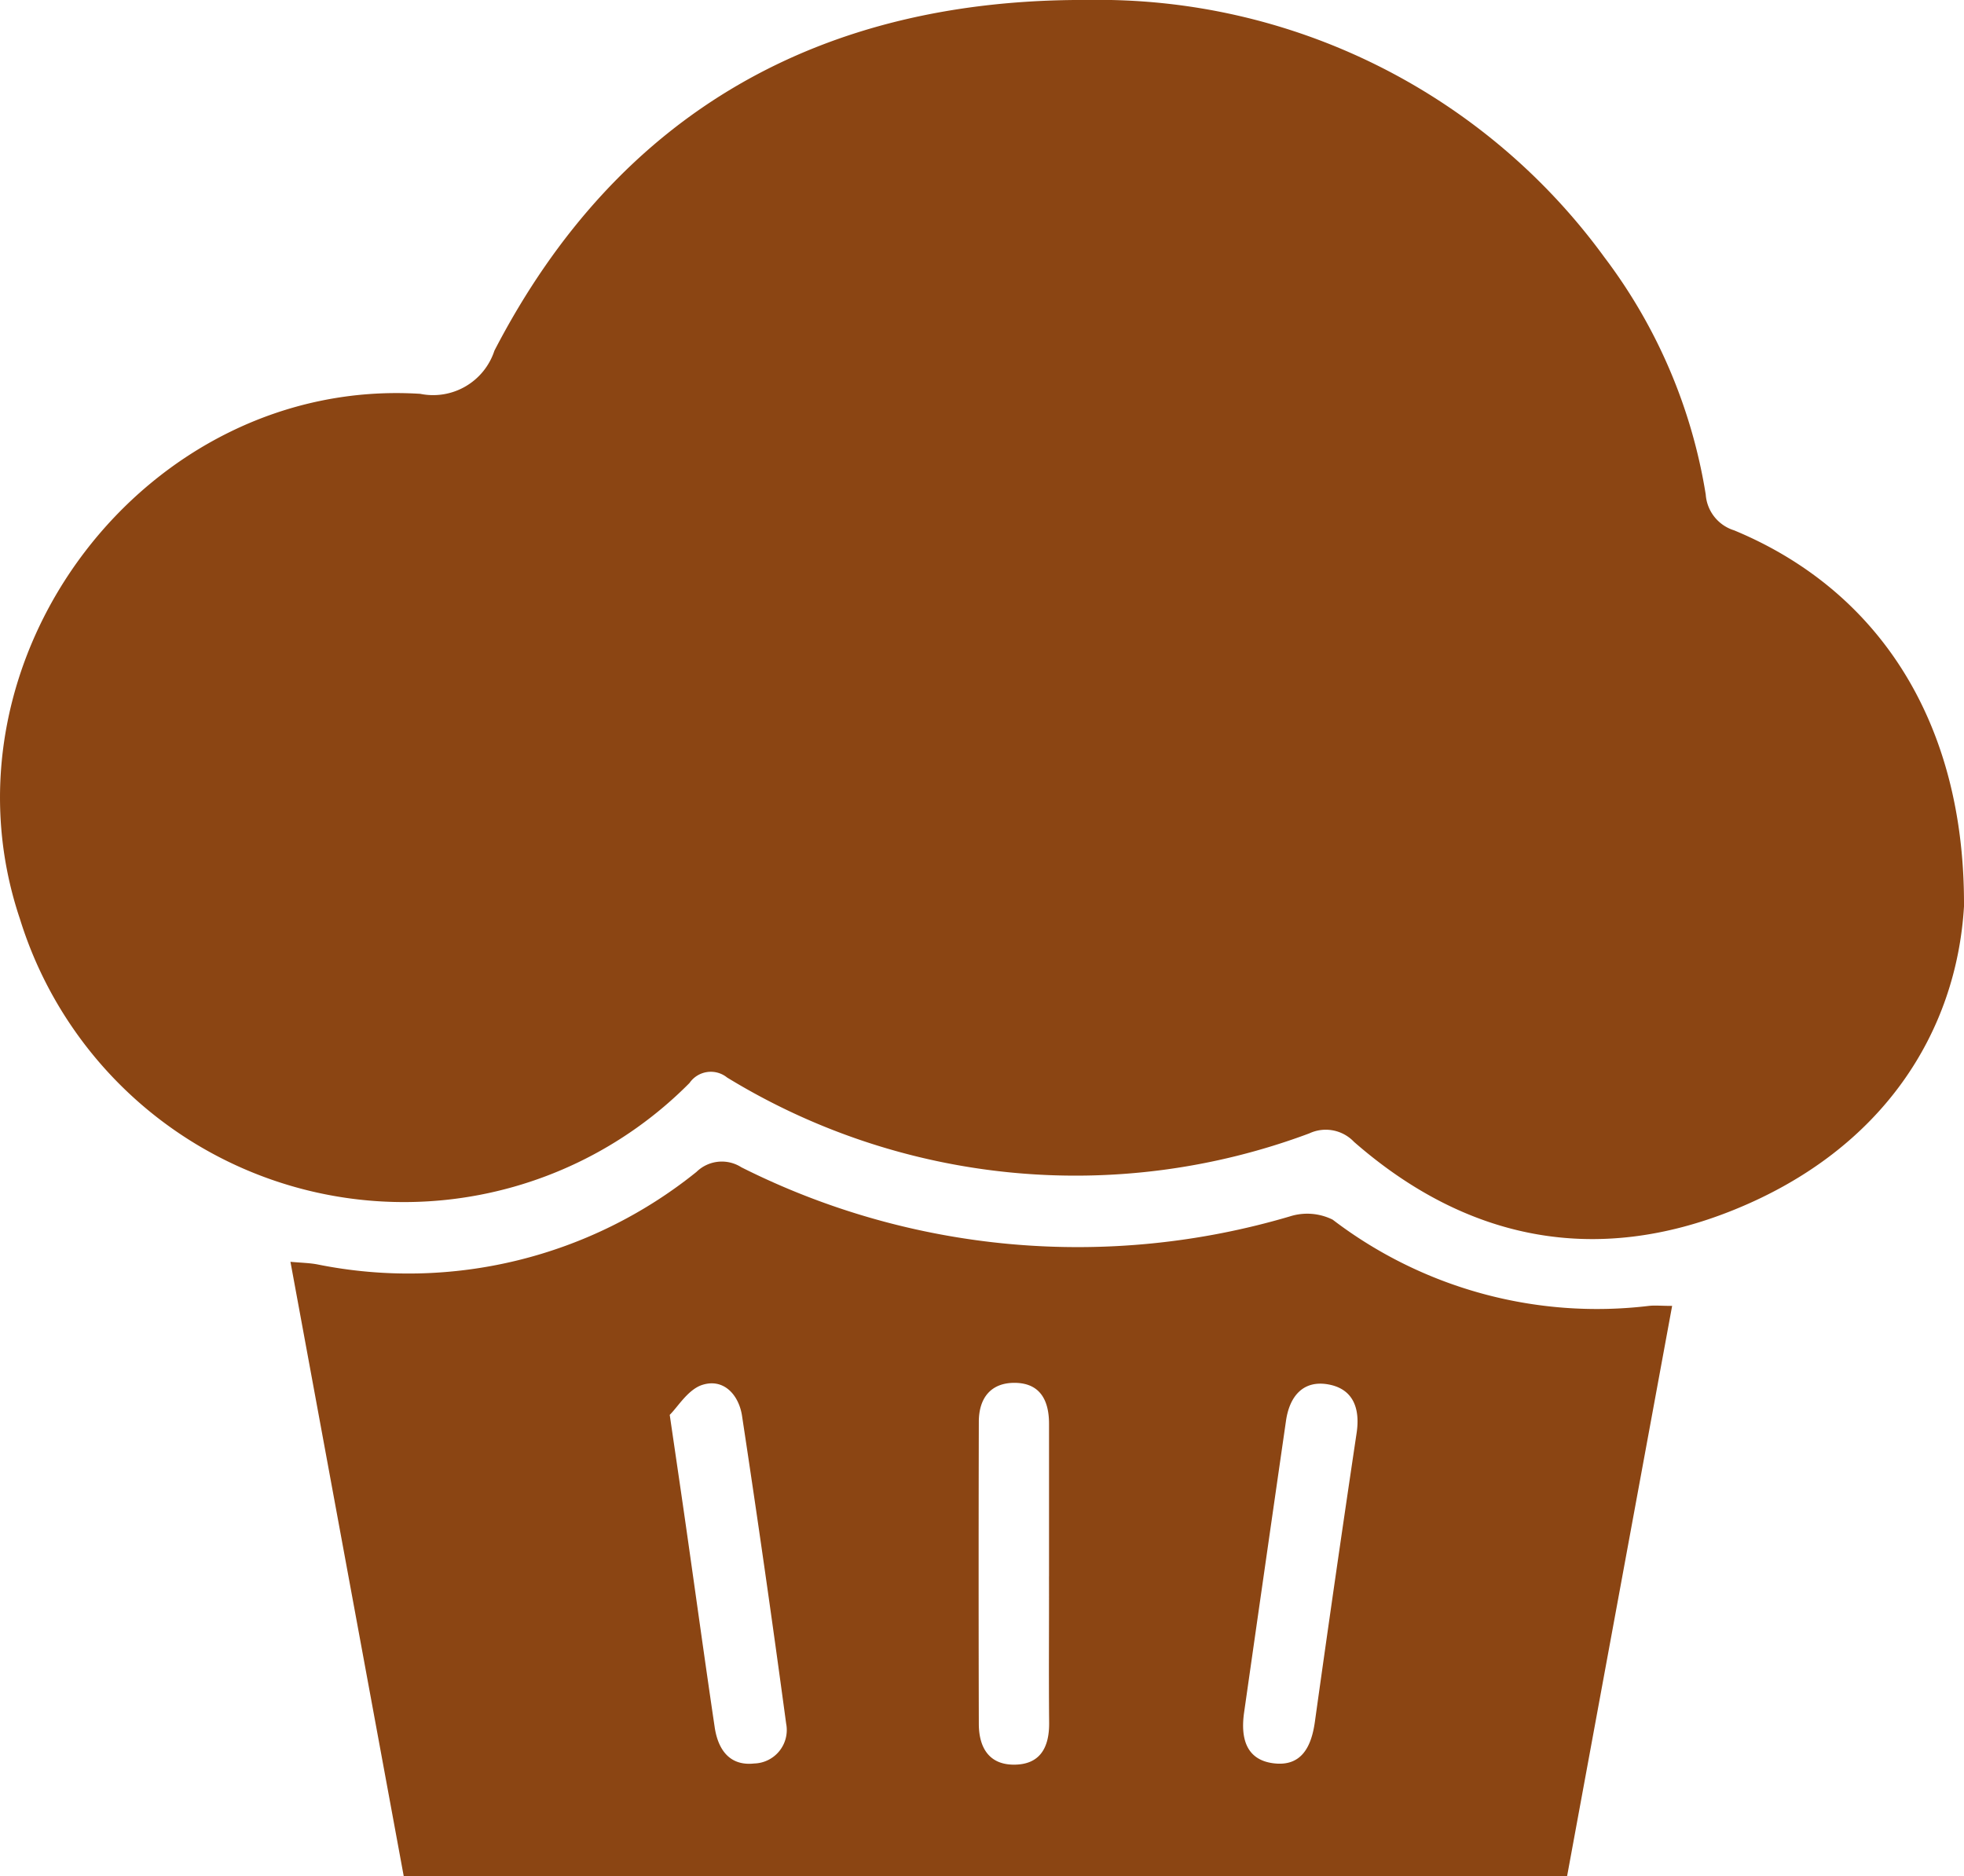 <?xml version="1.0" encoding="UTF-8"?> <svg xmlns="http://www.w3.org/2000/svg" xmlns:xlink="http://www.w3.org/1999/xlink" id="Group_33078" data-name="Group 33078" width="71.947" height="68.729" viewBox="0 0 71.947 68.729"><defs><clipPath id="clip-path"><rect id="Rectangle_4081" data-name="Rectangle 4081" width="71.947" height="68.73" fill="#8b4513"></rect></clipPath></defs><g id="Group_33077" data-name="Group 33077" clip-path="url(#clip-path)"><path id="Path_31987" data-name="Path 31987" d="M71.947,33.205c-.276,4.6-2.956,8.9-8.422,11.114-5.076,2.055-9.79,1.125-13.924-2.488a1.426,1.426,0,0,0-1.639-.31,24.459,24.459,0,0,1-21.326-2.047.949.949,0,0,0-1.377.2A14.725,14.725,0,0,1,.731,33.667C-2.482,24.131,5.356,13.8,15.393,14.428a2.363,2.363,0,0,0,2.719-1.581C22.662,4.061,30.141-.05,39.847,0A22.929,22.929,0,0,1,58.78,9.434a19.516,19.516,0,0,1,3.706,8.683,1.482,1.482,0,0,0,1.037,1.311c5.255,2.177,8.458,6.983,8.424,13.778" transform="translate(0 -0.001)" fill="#8b4513"></path><path id="Path_31988" data-name="Path 31988" d="M49.773,208.634l-4.15-22.506c.431.039.725.042,1.01.1A16.817,16.817,0,0,0,60.5,182.832a1.328,1.328,0,0,1,1.643-.166,27.417,27.417,0,0,0,20.088,1.8,2.094,2.094,0,0,1,1.573.119,15.955,15.955,0,0,0,11.582,3.158c.224-.025.453,0,.852,0L92.39,208.634Zm9.744-16.9c.248,1.7.441,3,.627,4.308.34,2.378.667,4.758,1.02,7.135.121.813.541,1.429,1.448,1.329a1.226,1.226,0,0,0,1.17-1.461q-.761-5.643-1.616-11.273c-.115-.761-.663-1.384-1.45-1.137-.528.165-.905.814-1.2,1.1m21.041,10.909c-.129.911.06,1.728,1.08,1.855s1.385-.6,1.514-1.52q.739-5.294,1.529-10.581c.135-.9-.126-1.613-1.033-1.778-.926-.168-1.425.436-1.554,1.33q-.772,5.346-1.536,10.694m-7.145-4.992q0-2.8,0-5.59c0-.851-.32-1.486-1.239-1.5-.888-.013-1.331.552-1.333,1.423q-.014,5.532,0,11.064c0,.83.341,1.487,1.261,1.5.975.011,1.324-.617,1.315-1.538-.017-1.786,0-3.572-.005-5.357" transform="translate(-34.983 -139.904)" fill="#8b4513"></path></g></svg> 